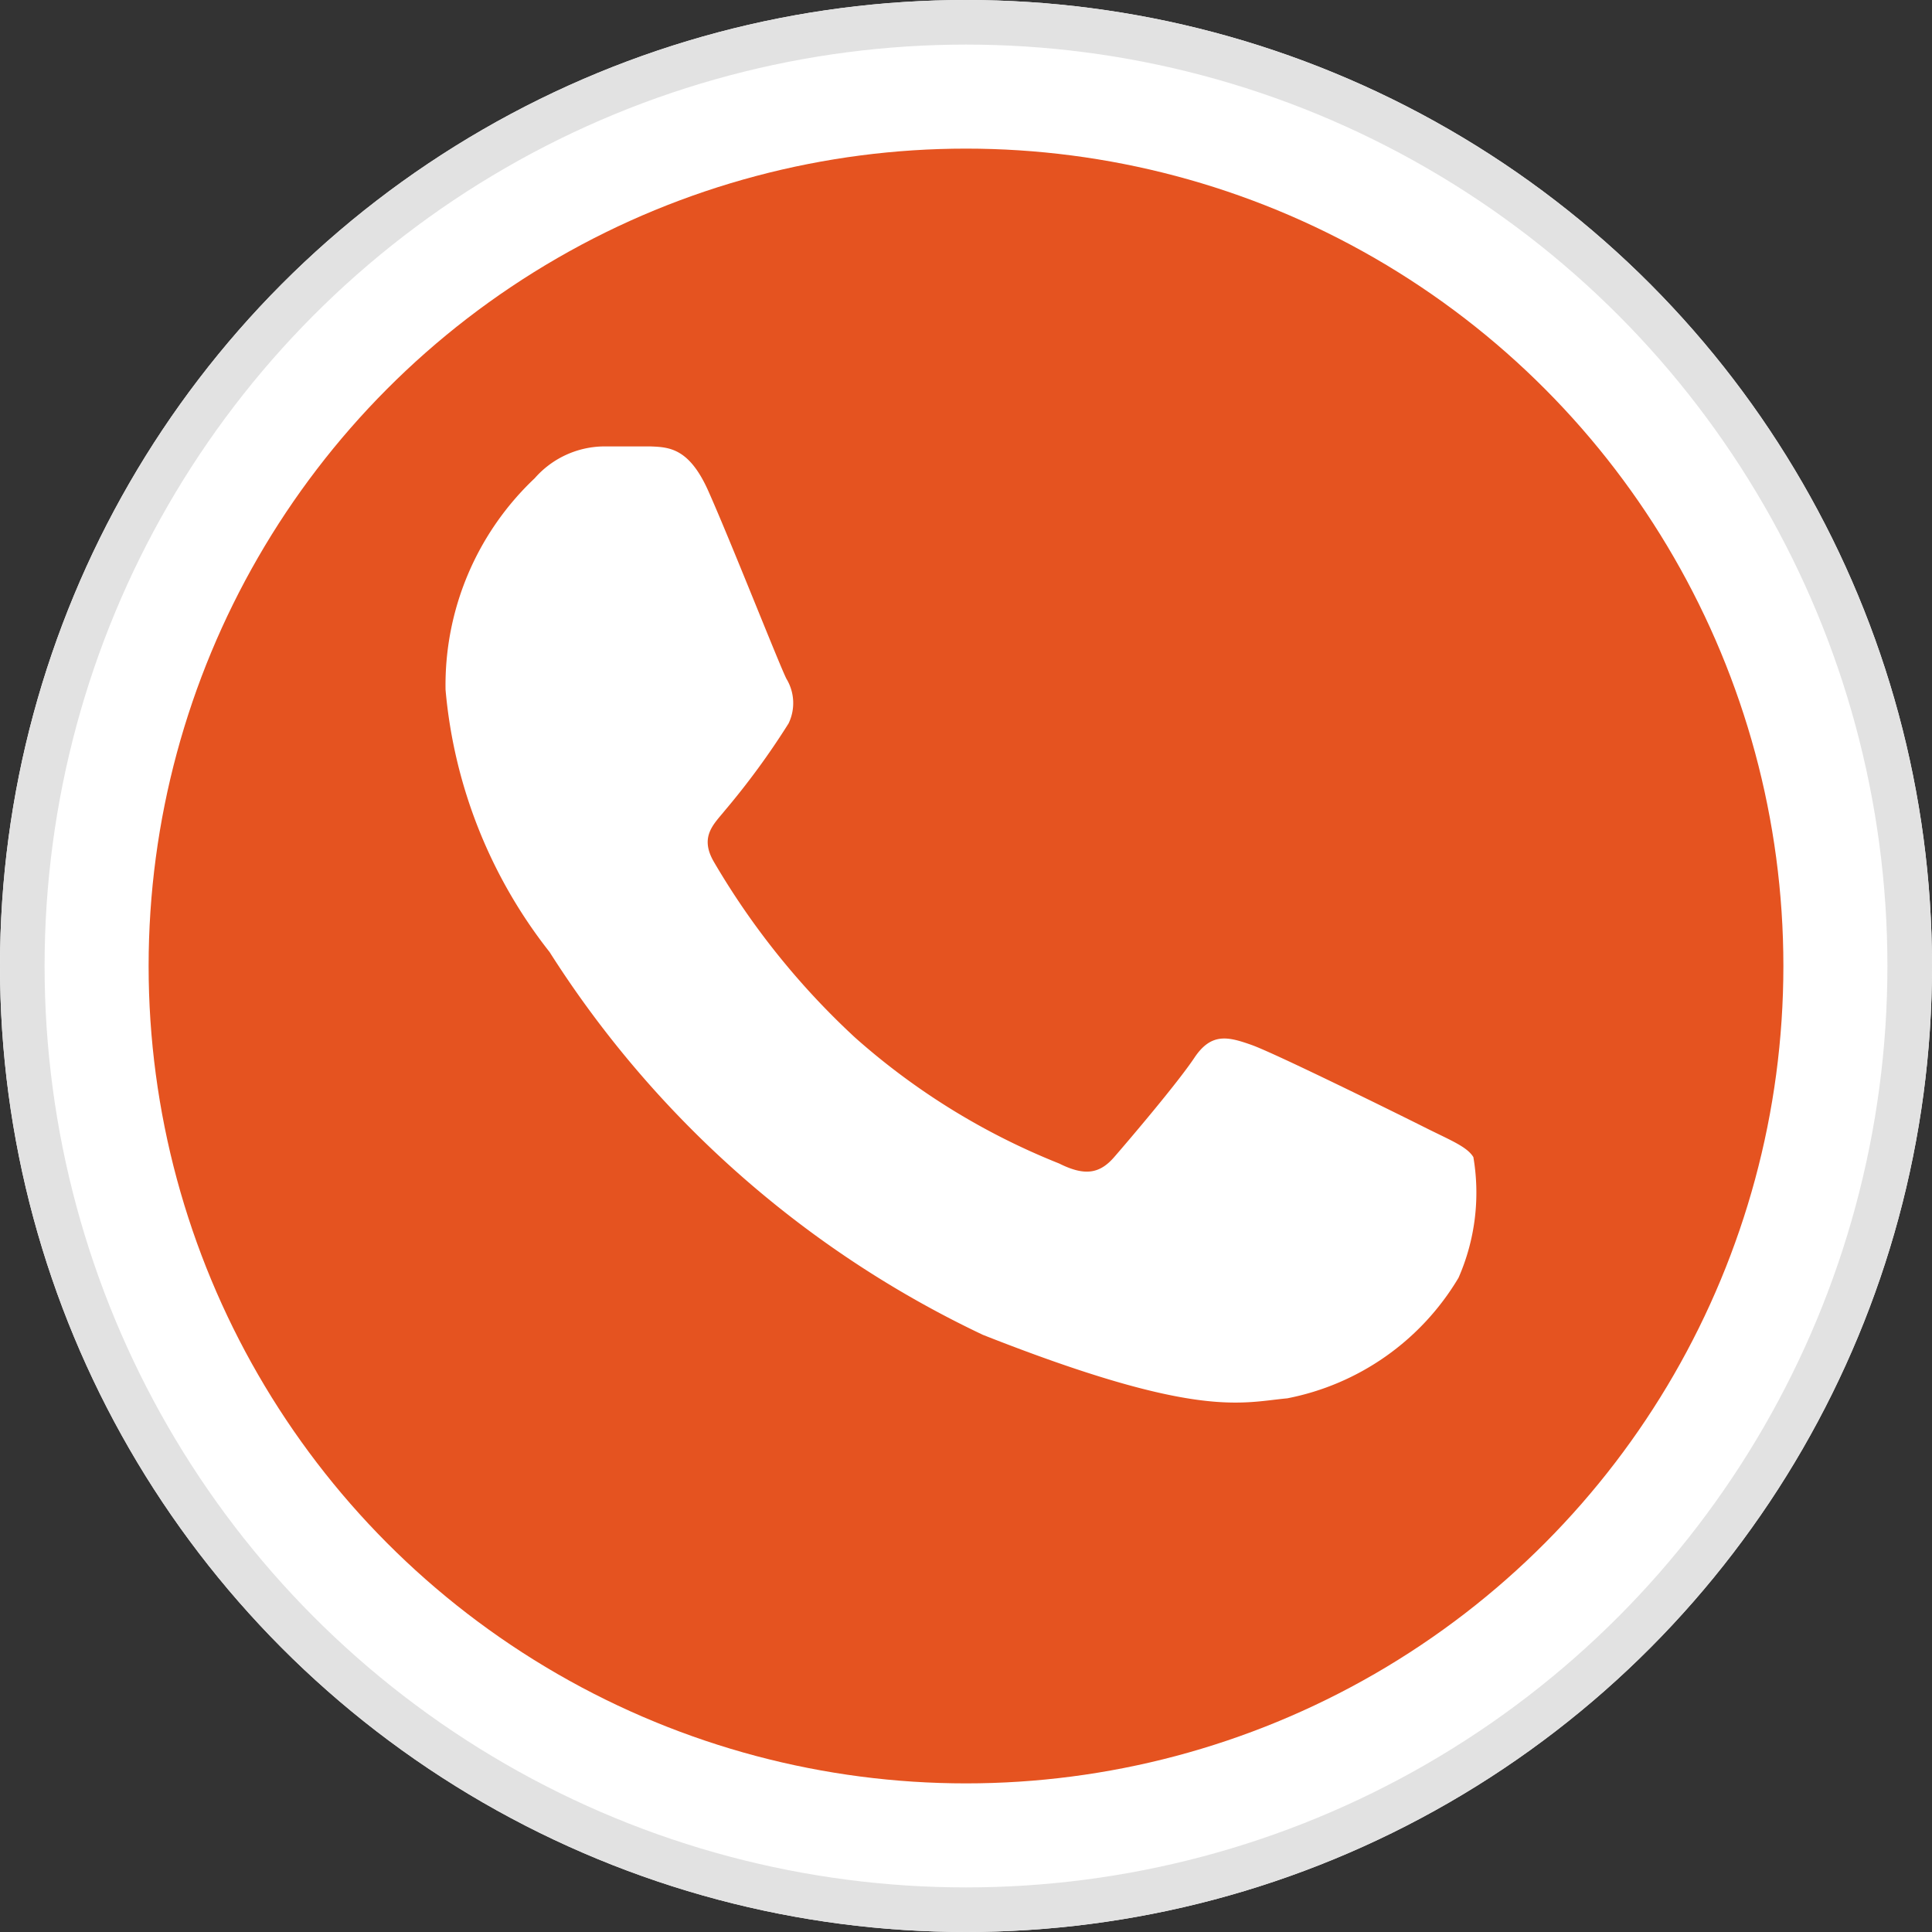 <svg xmlns="http://www.w3.org/2000/svg" width="13" height="13" viewBox="0 0 13 13">
  <rect x="0" y="0" width="13" height="13" fill="#333333" stroke="none"/>
  <g id="telefone" transform="translate(-311 -699)">
    <g id="Elipse_42" data-name="Elipse 42" transform="translate(311 699)" fill="#fff" stroke="#e2e2e2" stroke-width="0.3">
      <circle cx="6.5" cy="6.5" r="6.5" stroke="none"/>
      <circle cx="6.5" cy="6.5" r="6.35" fill="none"/>
    </g>
    <circle id="Elipse_43" data-name="Elipse 43" cx="5.5" cy="5.5" r="5.5" transform="translate(312 700)" fill="#e55320"/>
    <path id="Caminho_2079" data-name="Caminho 2079" d="M134.21,141.912c-.128-.284-.262-.29-.384-.295-.1,0-.213,0-.327,0a.627.627,0,0,0-.455.214,1.913,1.913,0,0,0-.6,1.423,3.32,3.32,0,0,0,.7,1.765,7.006,7.006,0,0,0,2.916,2.576c1.442.569,1.735.456,2.048.427a1.724,1.724,0,0,0,1.152-.811,1.425,1.425,0,0,0,.1-.812c-.043-.071-.156-.114-.327-.2s-1.01-.5-1.166-.555-.27-.085-.384.086-.441.555-.54.669-.2.128-.37.043a4.667,4.667,0,0,1-1.373-.847,5.143,5.143,0,0,1-.95-1.182c-.1-.171,0-.255.075-.348a5.148,5.148,0,0,0,.427-.584.315.315,0,0,0-.014-.3C134.693,143.094,134.361,142.25,134.21,141.912Zm0,0" transform="translate(181.554 560.387)" fill="#fff" fill-rule="evenodd"/>
  </g>
</svg>
